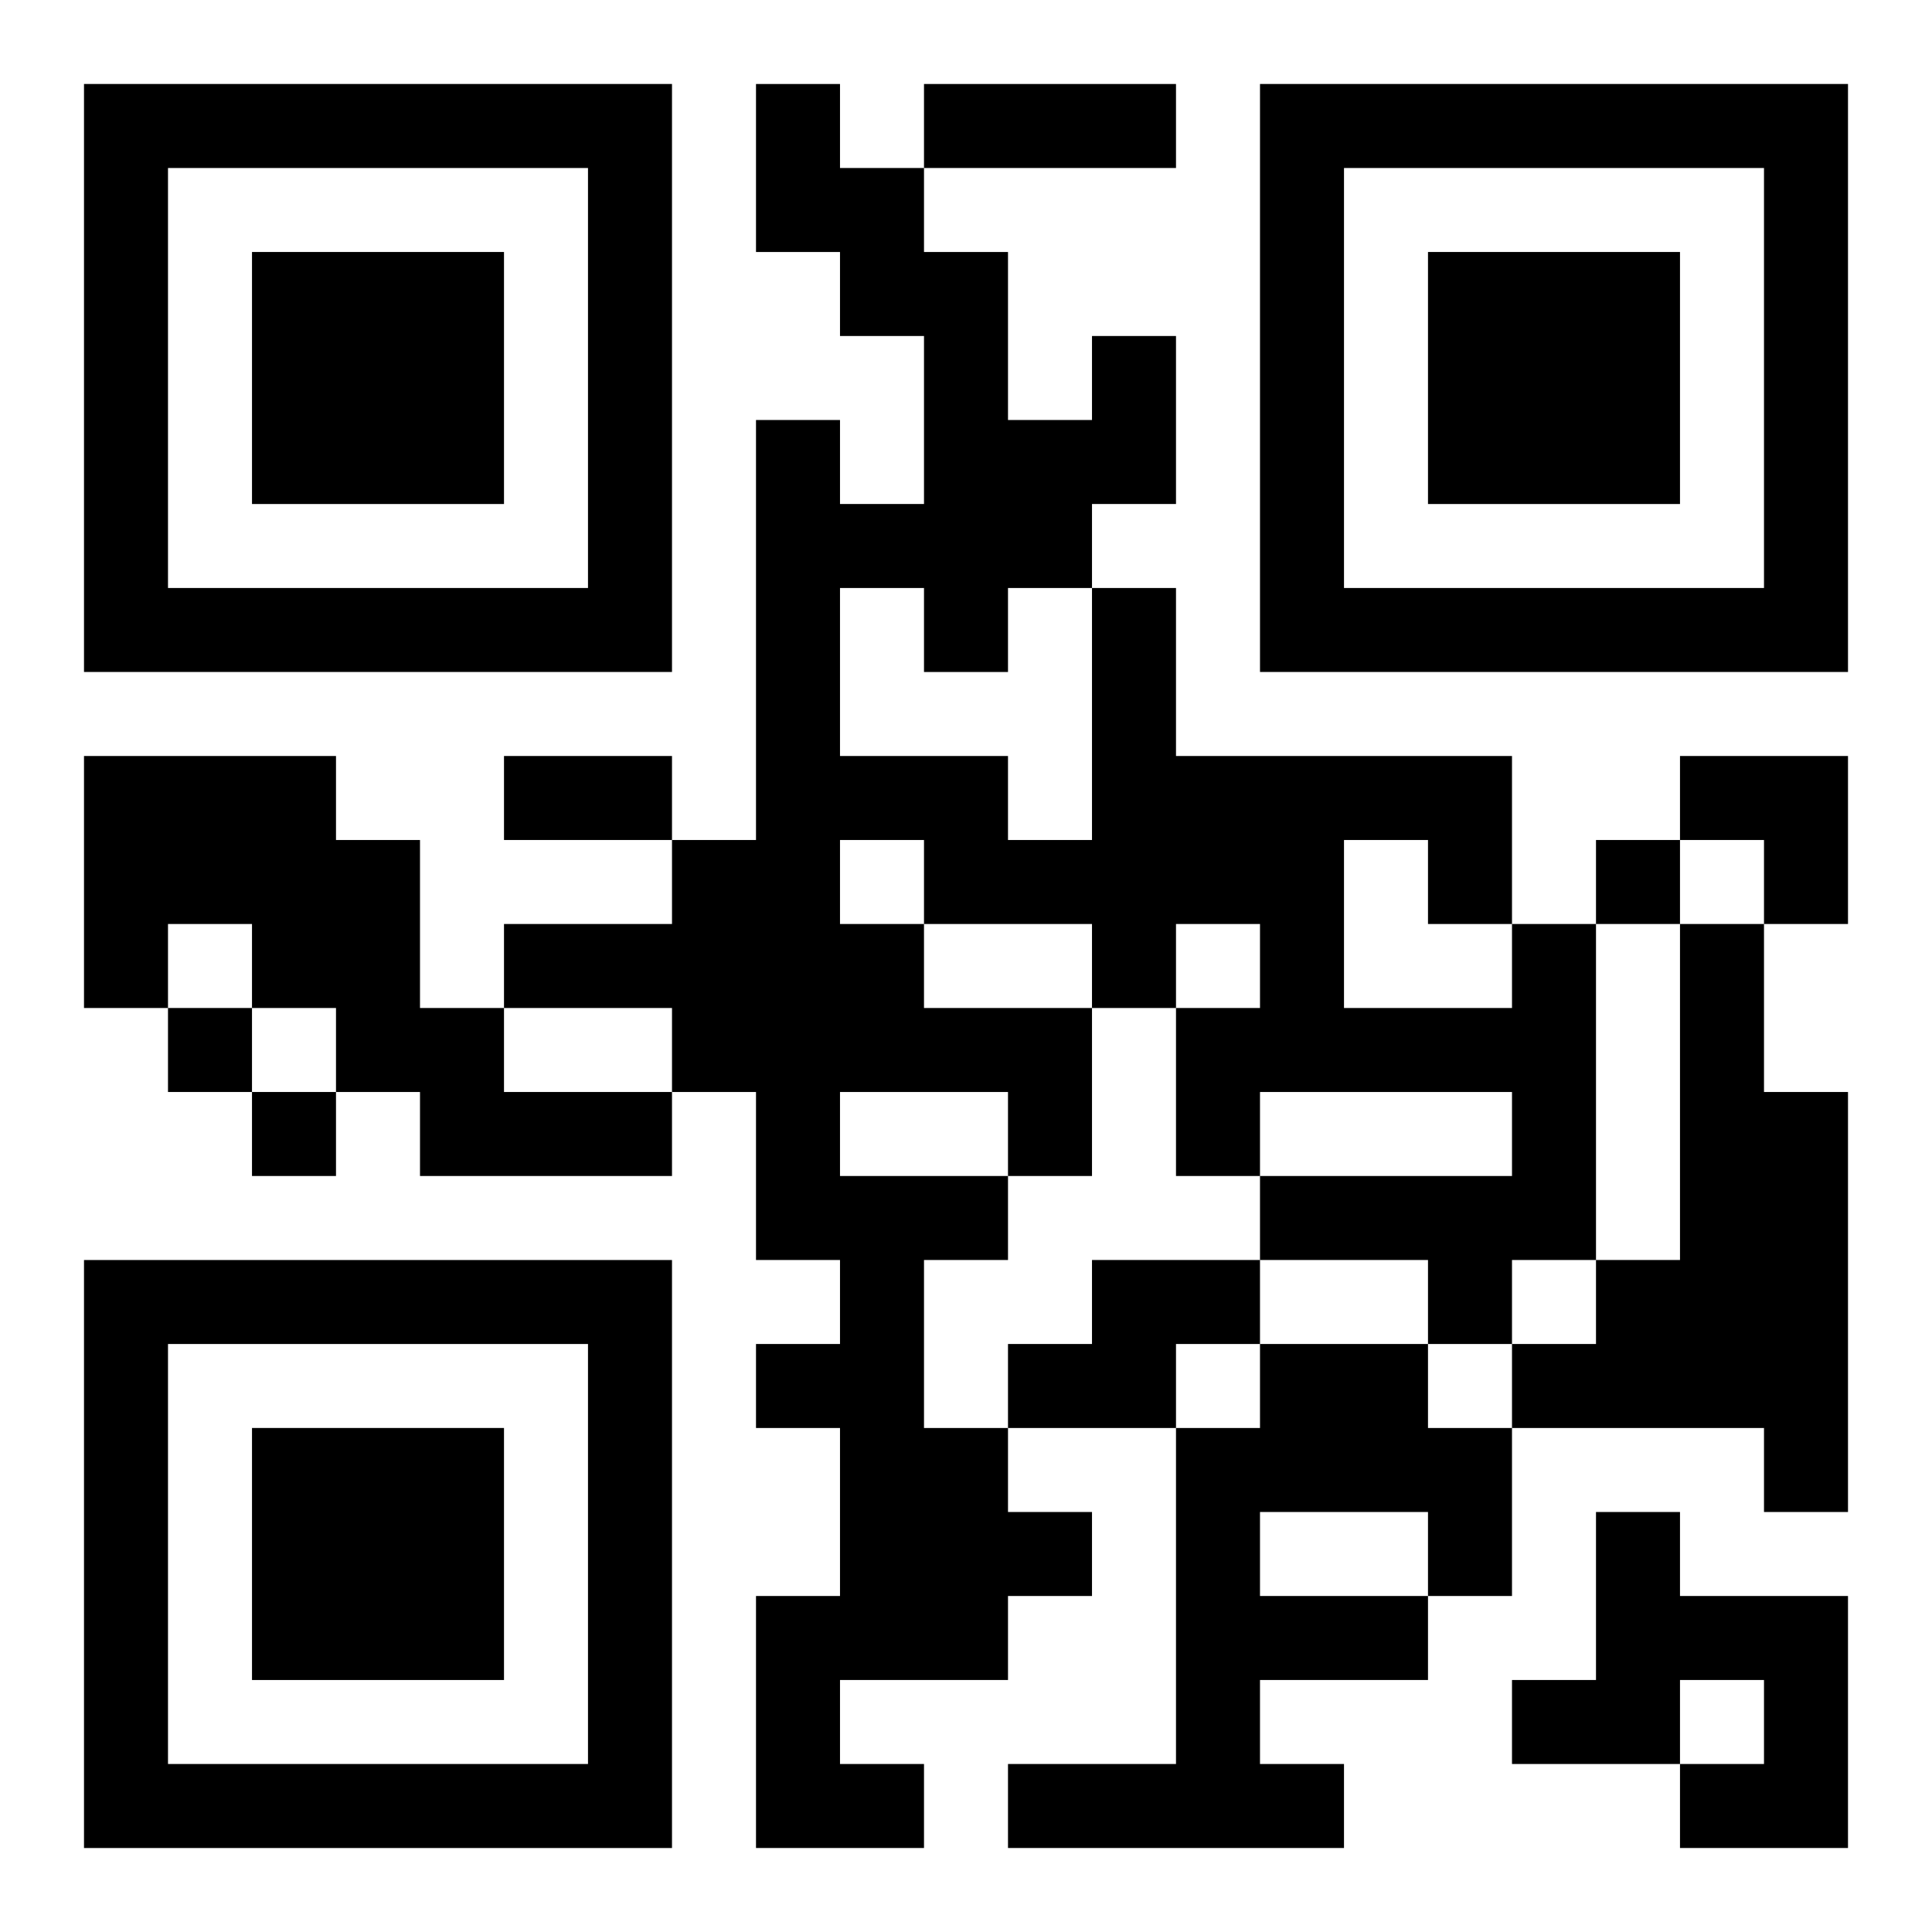 <?xml version="1.0" encoding="UTF-8"?>
<svg width="250" height="250" baseProfile="full" version="1.1" viewBox="-1 -1 23 23" xmlns="http://www.w3.org/2000/svg" xmlns:xlink="http://www.w3.org/1999/xlink"><symbol id="a"><path d="m0 7v7h7v-7h-7zm1 1h5v5h-5v-5zm1 1v3h3v-3h-3z"/></symbol><use y="-7" xlink:href="#a"/><use y="7" xlink:href="#a"/><use x="14" y="-7" xlink:href="#a"/><path d="m0 8h3v1h1v2h1v1h2v1h-3v-1h-1v-1h-1v-1h-1v1h-1v-3m17 2h1v4h-1v1h-1v-1h-2v-1h3v-1h-3v1h-1v-2h1v-1h-1v1h-1v2h-1v1h-1v2h1v1h1v1h-1v1h-2v1h1v1h-2v-3h1v-2h-1v-1h1v-1h-1v-2h-1v-1h-2v-1h2v-1h1v-5h1v1h1v-2h-1v-1h-1v-2h1v1h1v1h1v2h1v-1h1v2h-1v1h1v2h4v2m-2-1v2h2v-1h-1v-1h-1m-6-3v2h2v1h1v-3h-1v1h-1v-1h-1m0 3v1h1v1h2v-1h-2v-1h-1m0 3v1h2v-1h-2m10-2h1v2h1v5h-1v-1h-3v-1h1v-1h1v-4m-7 4h2v1h-1v1h-2v-1h1v-1m2 1h2v1h1v2h-1v1h-2v1h1v1h-4v-1h2v-4h1v-1m0 2v1h2v-1h-2m4 0h1v1h2v3h-2v-1h1v-1h-1v1h-2v-1h1v-2m0-8v1h1v-1h-1m-17 2v1h1v-1h-1m1 1v1h1v-1h-1m8-12h3v1h-3v-1m-5 8h2v1h-2v-1m14 0h2v2h-1v-1h-1z"/></svg>
